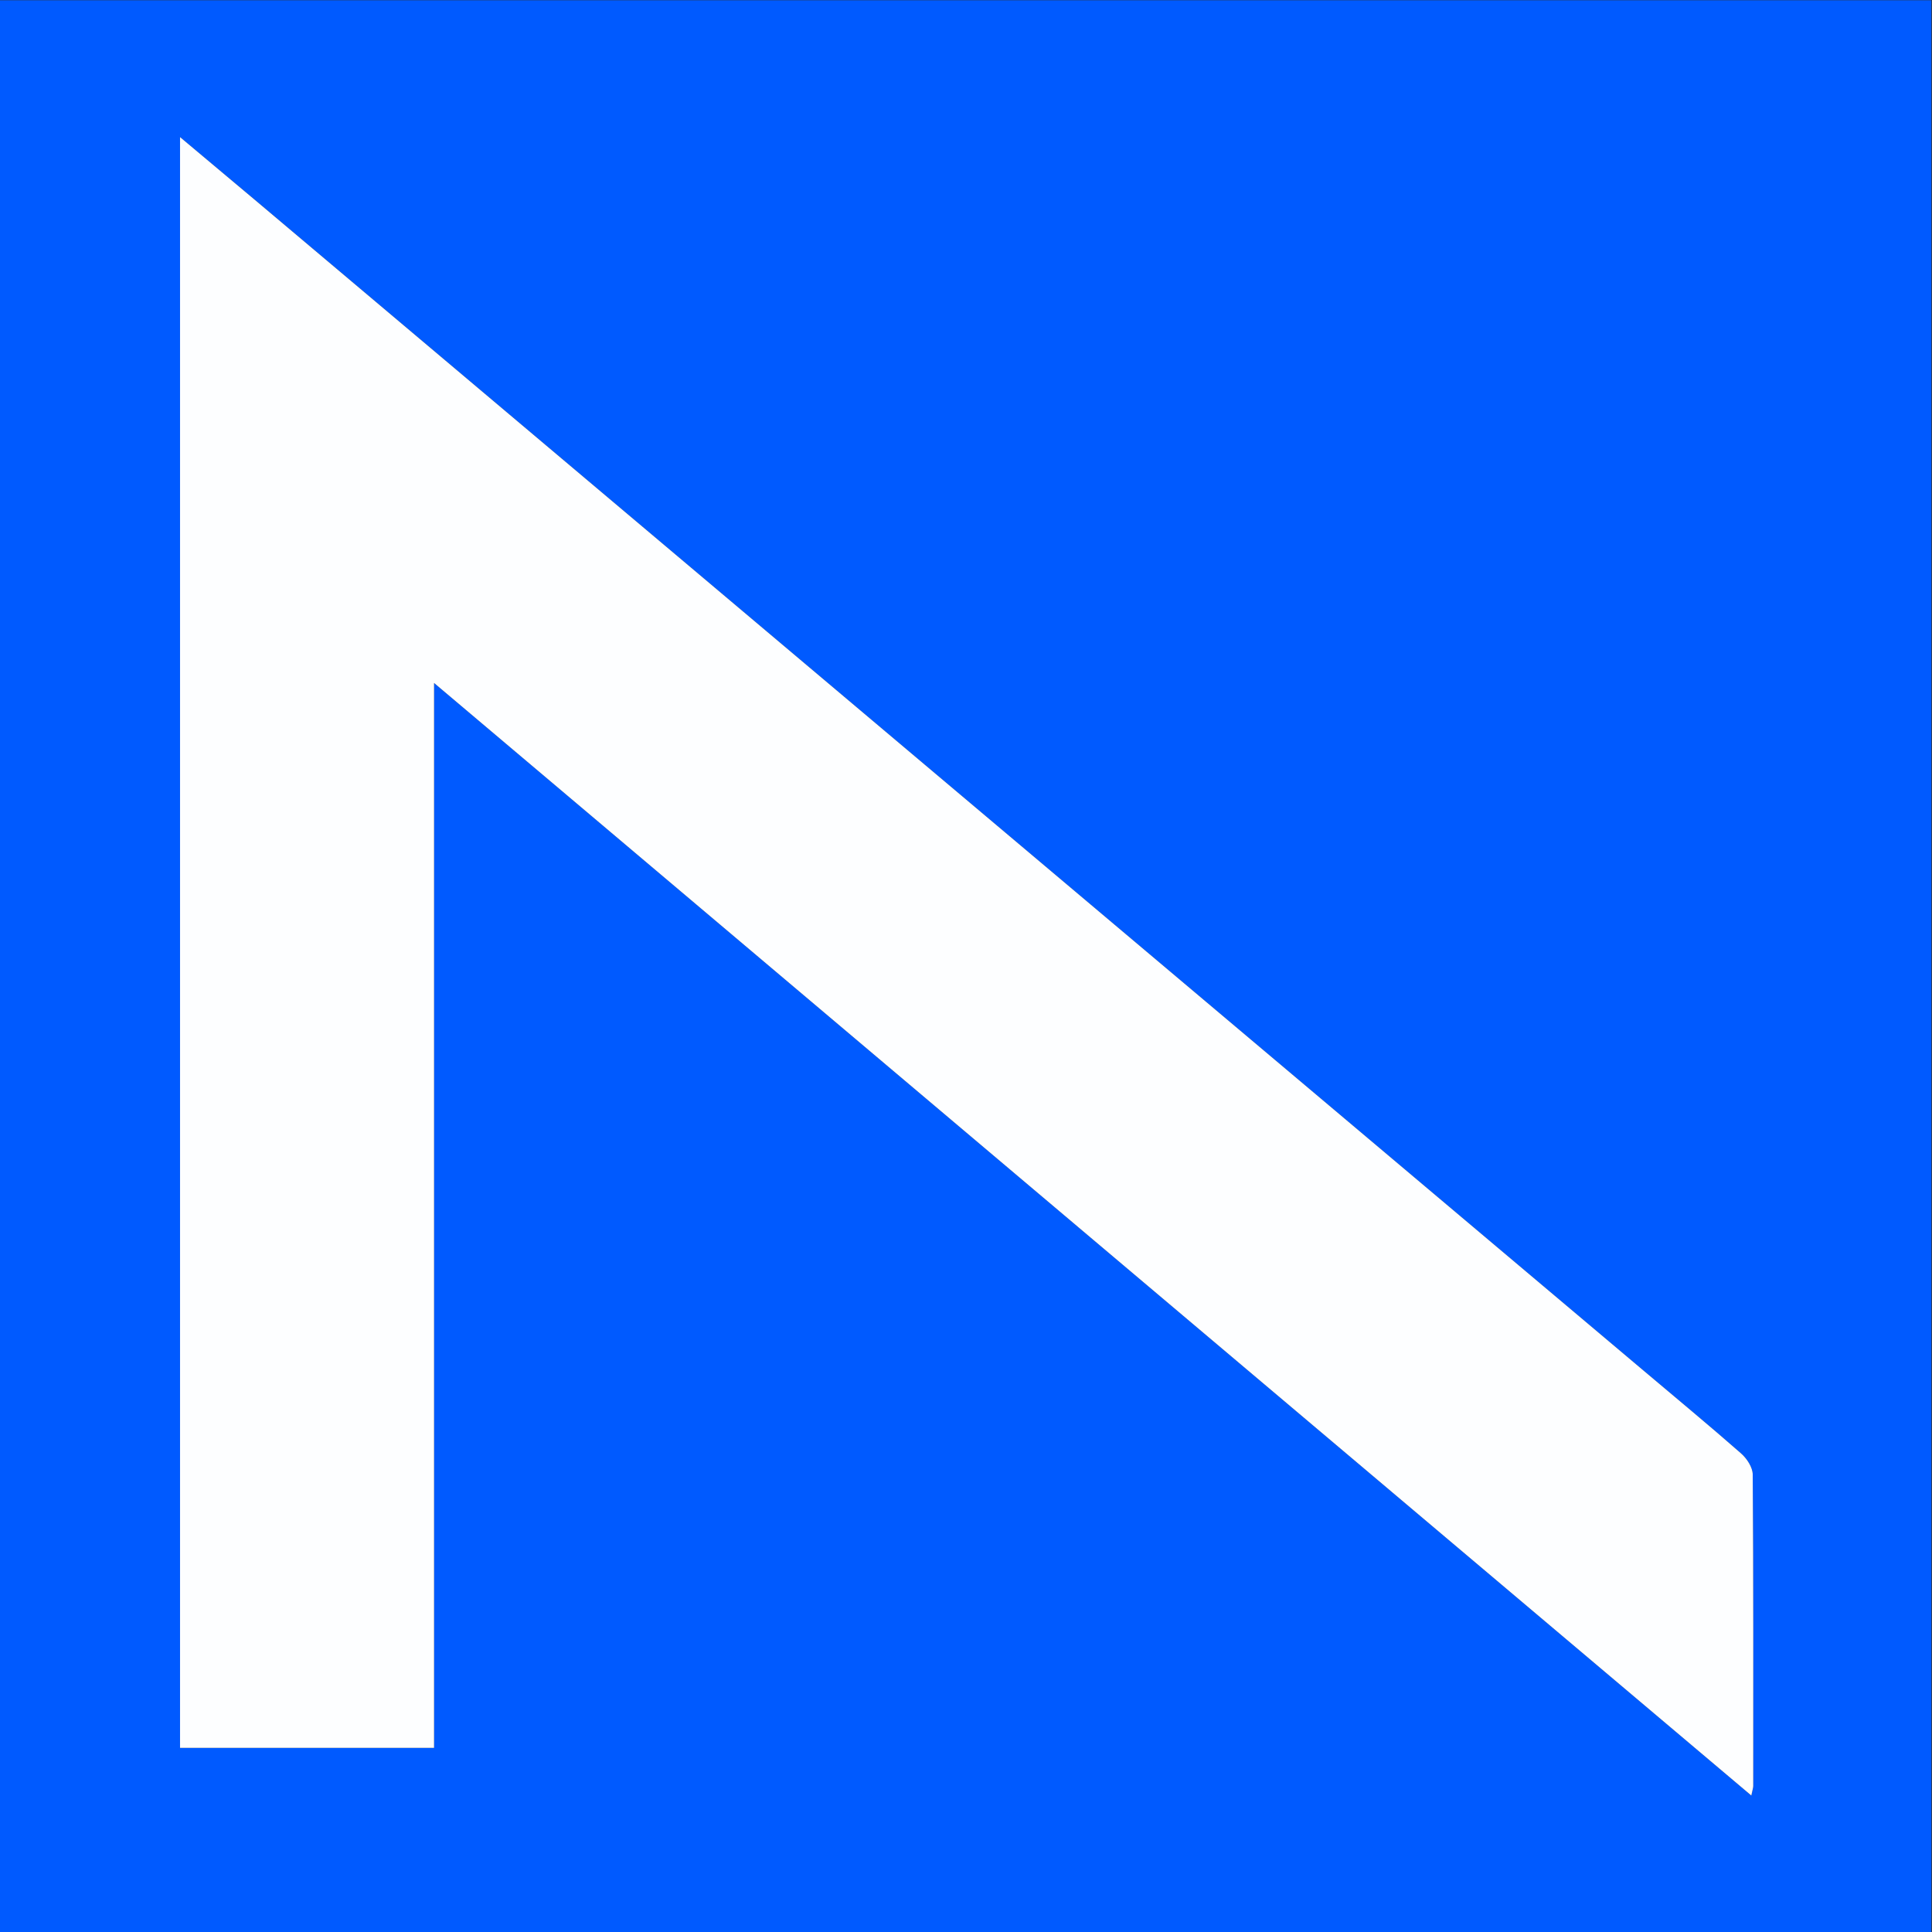 <svg version="1.2" xmlns="http://www.w3.org/2000/svg" viewBox="0 0 1512 1512" width="1512" height="1512">
	<rect x="0" y="0" width="1512" height="1512" fill="#333333" stroke="none"/>
	<title>safari-pinned-tab (5)-svg</title>
	<style>
		.s0 { fill: #005aff } 
		.s1 { fill: #fdfeff } 
	</style>
	<path id="Layer" fill-rule="evenodd" class="s0" d="m702.8 1512c-235.2 0-468.9 0-702.8 0 0-503.9 0-1007.7 0-1511.8 503.7 0 1007.3 0 1511.5 0 0 503.8 0 1007.8 0 1511.8-268.9 0-538.1 0-808.7 0zm-505-1357c-18.5-15.5-36.9-30.9-56.9-47.7 0 422.3 0 841.3 0 1260.6 66.3 0 131.6 0 198.8 0 0-277.5 0-554 0-833.4 344.8 291.3 687.1 580.4 1030.9 870.7 1-4.8 1.5-6.1 1.5-7.5 0-81.2 0.2-162.4-0.4-243.6 0-5.7-4.6-12.7-9.2-16.7-25.5-22.4-51.7-44-77.6-65.9-361.9-305-723.7-610.1-1087.1-916.5z"/>
	<path id="Layer" class="s1" d="m198.6 155.7c362.6 305.7 724.4 610.8 1086.3 915.8 25.9 21.9 52.1 43.5 77.6 65.9 4.6 4 9.2 11 9.2 16.7 0.6 81.2 0.4 162.4 0.4 243.6 0 1.4-0.5 2.7-1.5 7.5-343.8-290.3-686.1-579.4-1030.9-870.7 0 279.4 0 555.9 0 833.4-67.2 0-132.5 0-198.8 0 0-419.3 0-838.3 0-1260.6 20 16.8 38.4 32.2 57.7 48.4z"/>
</svg>